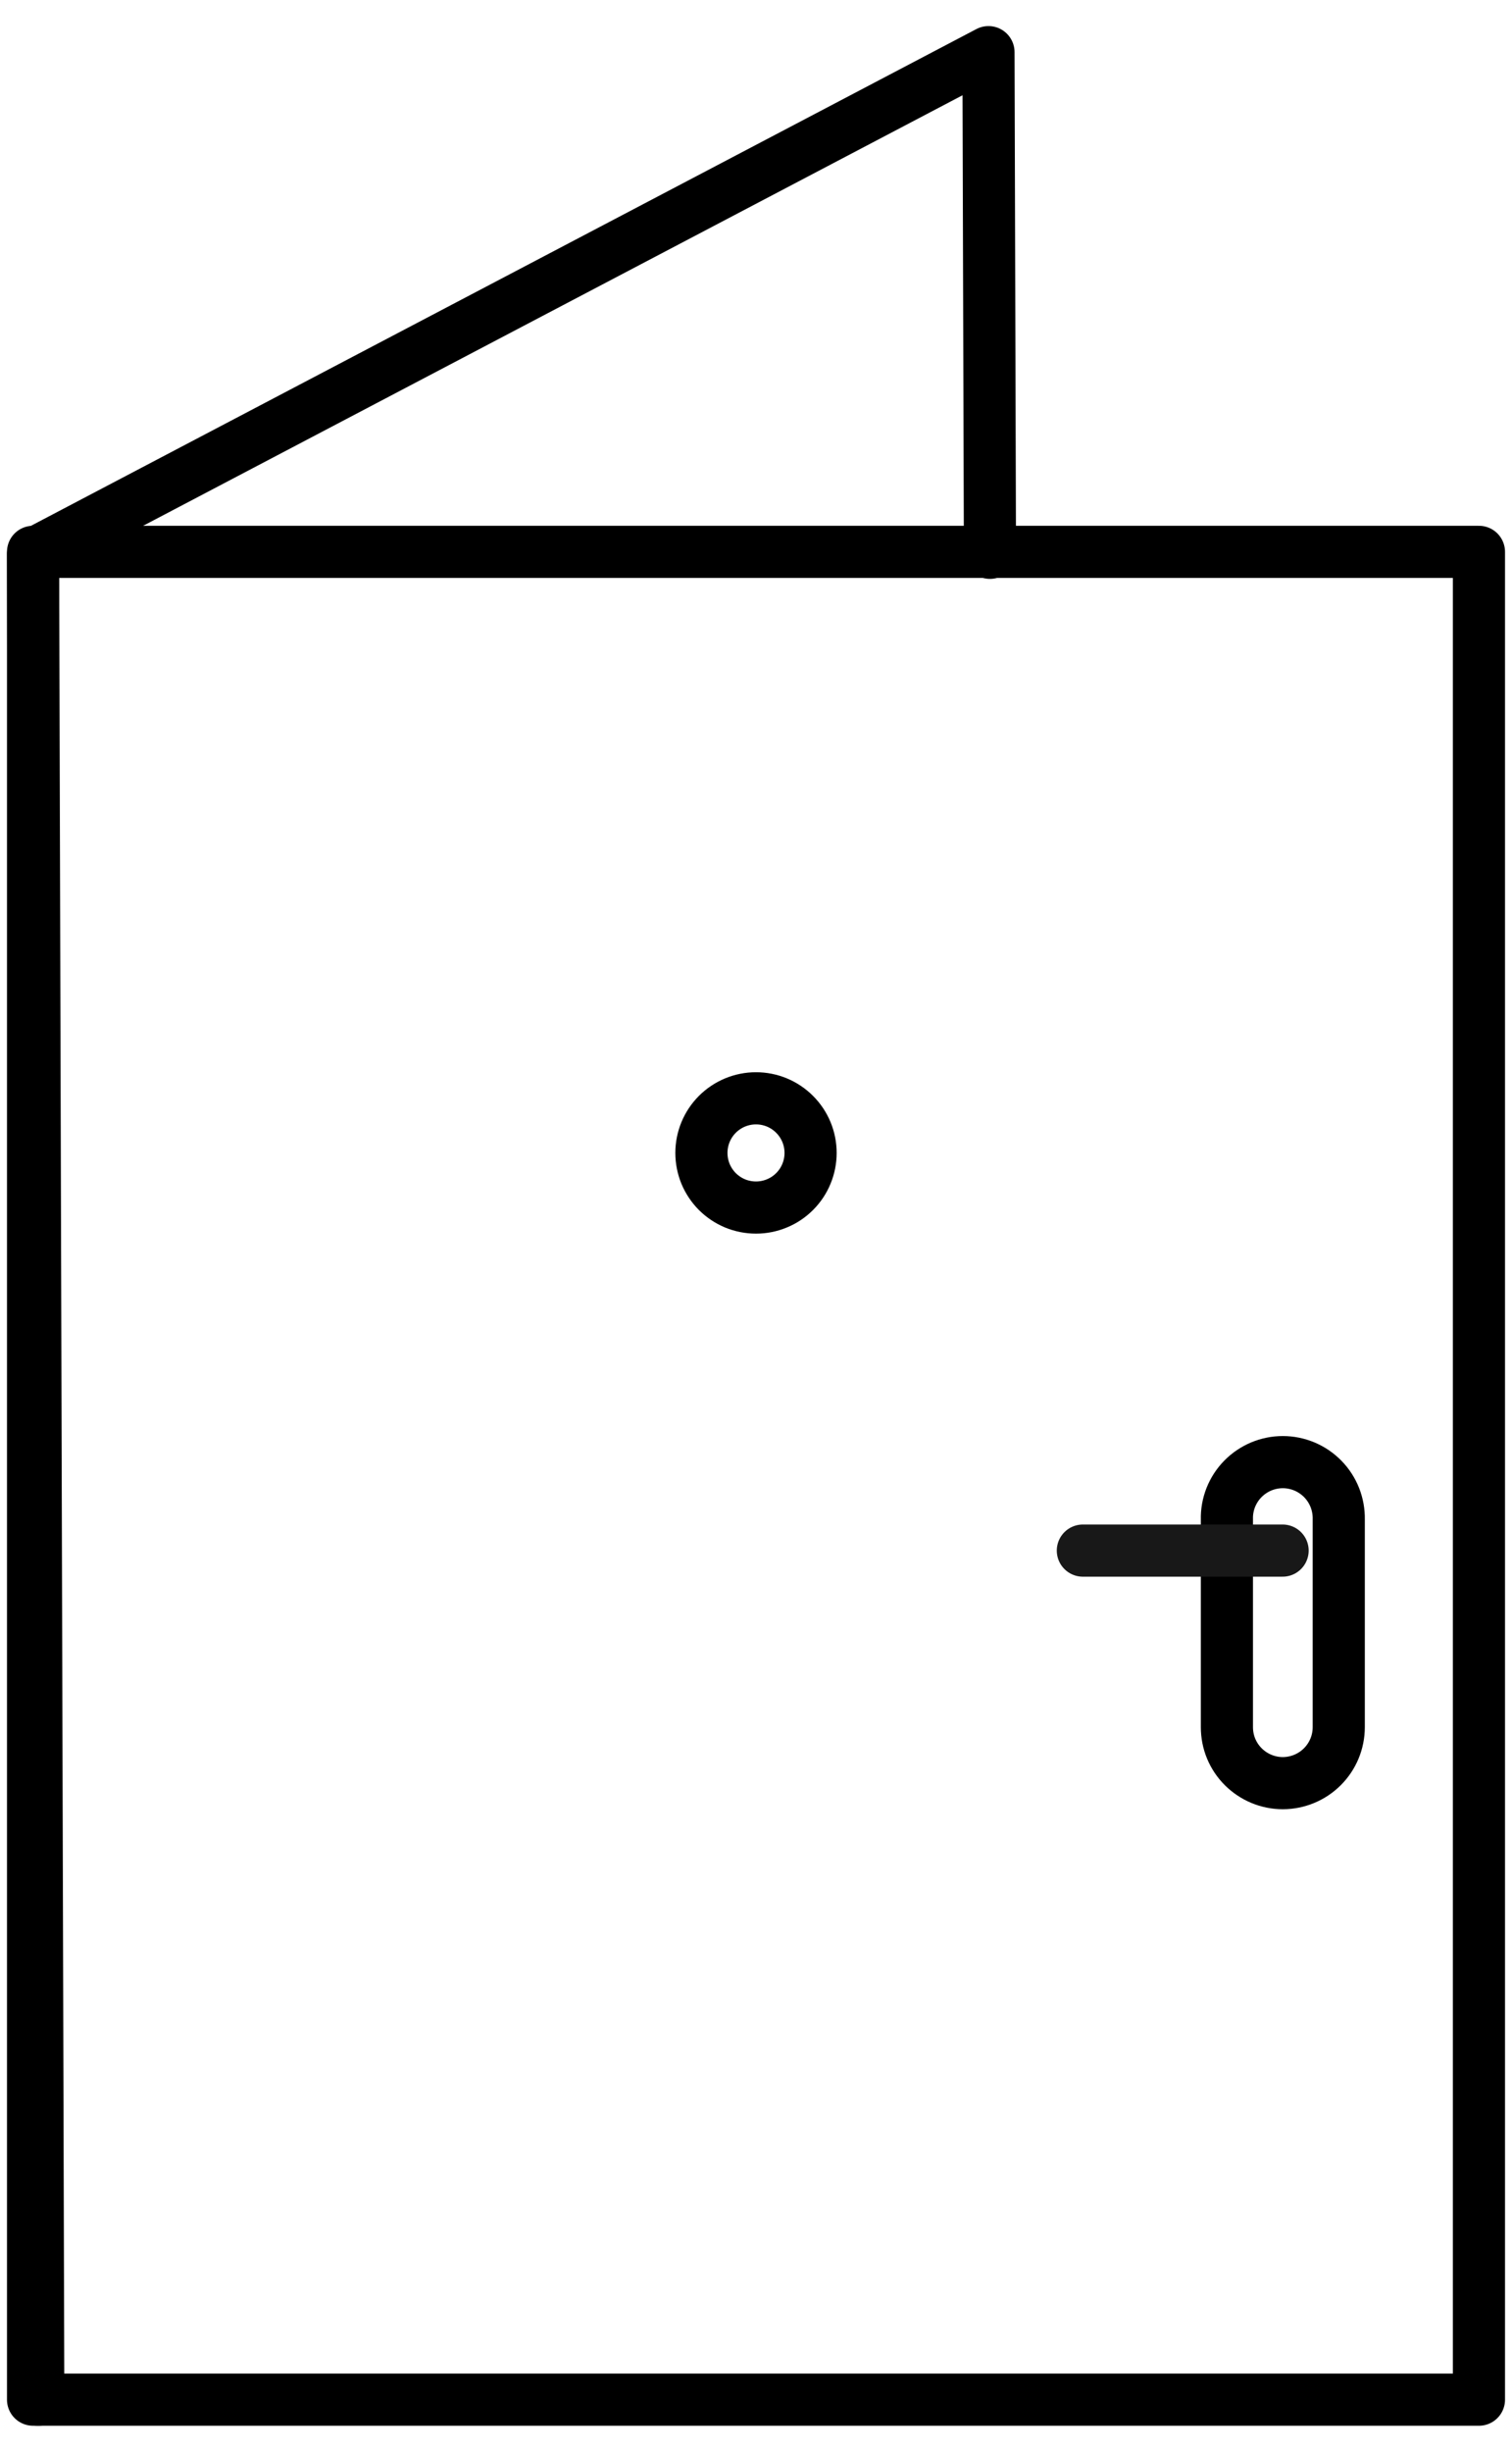 <svg width="29" height="47" viewBox="0 0 29 47" fill="none" xmlns="http://www.w3.org/2000/svg">
<path d="M18.987 10.597L18.959 1L0.634 10.623L0.734 46" stroke="black" stroke-linecap="round" stroke-linejoin="round"/>
<path fill-rule="evenodd" clip-rule="evenodd" d="M0.634 46H28.366V10.579H0.634V46Z" stroke="black" stroke-linecap="round" stroke-linejoin="round"/>
<path fill-rule="evenodd" clip-rule="evenodd" d="M24.605 34.182C24.464 34.182 24.324 34.154 24.194 34.1C24.064 34.046 23.946 33.967 23.846 33.868C23.746 33.768 23.667 33.65 23.613 33.52C23.559 33.39 23.532 33.25 23.532 33.109V29.124C23.528 28.982 23.554 28.84 23.606 28.707C23.659 28.574 23.737 28.453 23.837 28.351C23.937 28.249 24.056 28.168 24.188 28.112C24.32 28.057 24.461 28.028 24.604 28.028C24.747 28.028 24.888 28.057 25.02 28.112C25.152 28.168 25.271 28.249 25.371 28.351C25.471 28.453 25.549 28.574 25.602 28.707C25.654 28.84 25.68 28.982 25.677 29.124V33.109C25.677 33.394 25.564 33.666 25.363 33.867C25.162 34.068 24.889 34.181 24.605 34.182V34.182ZM15.547 22.101C15.547 22.238 15.52 22.375 15.467 22.502C15.415 22.629 15.338 22.744 15.241 22.841C15.143 22.939 15.028 23.016 14.901 23.068C14.774 23.121 14.638 23.148 14.5 23.148C14.363 23.148 14.226 23.121 14.099 23.069C13.972 23.016 13.857 22.939 13.759 22.842C13.662 22.744 13.585 22.629 13.532 22.502C13.48 22.375 13.453 22.239 13.453 22.101C13.453 21.823 13.563 21.557 13.759 21.361C13.956 21.164 14.222 21.054 14.5 21.054C14.778 21.054 15.044 21.164 15.24 21.361C15.437 21.557 15.547 21.823 15.547 22.101V22.101Z" stroke="black" stroke-linecap="round" stroke-linejoin="round"/>
<path d="M24.6 29.724H20.769" stroke="#181818" stroke-linecap="round" stroke-linejoin="round"/>
</svg>
